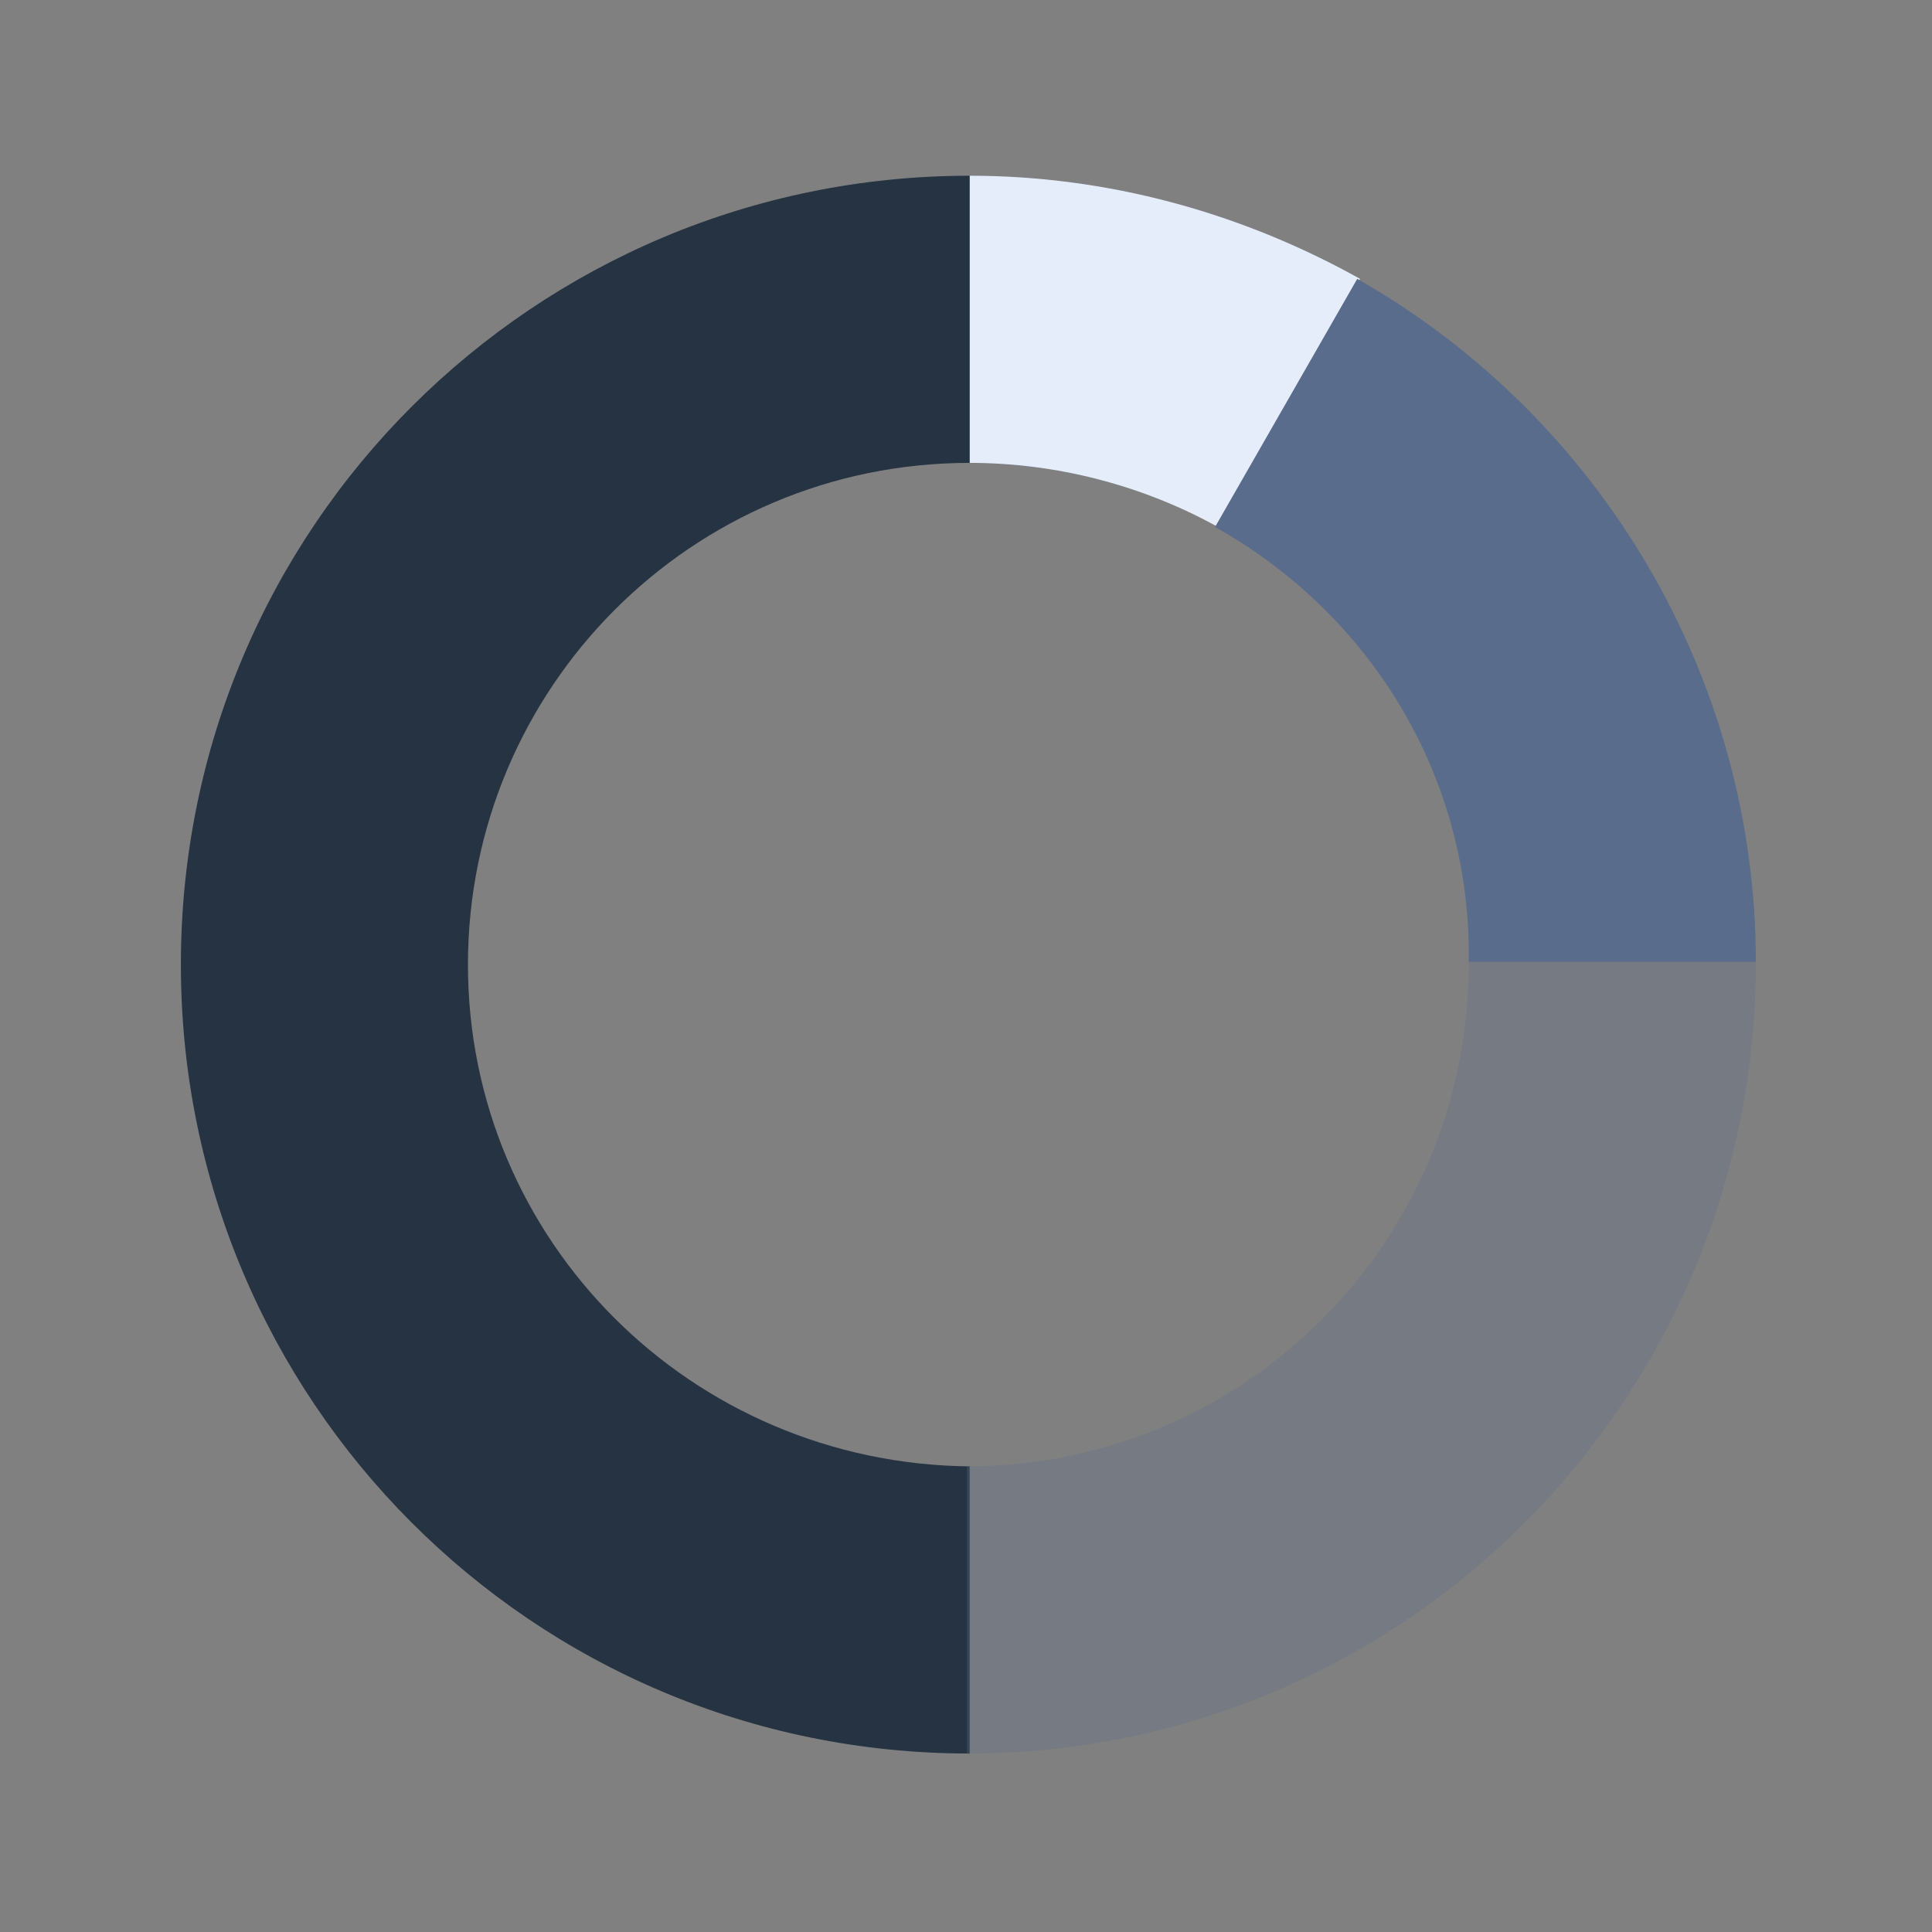 <svg width="24" height="24" viewBox="0 0 24 24" fill="none" xmlns="http://www.w3.org/2000/svg">
<rect x="0" y="0" width="24" height="24" fill="#808080" stroke="none"/>
<path fill-rule="evenodd" clip-rule="evenodd" d="M5.813 11.983C5.813 8.554 8.584 5.75 12.046 5.75V2.183C6.645 2.183 2.247 6.546 2.247 11.983C2.247 17.385 6.61 21.783 12.046 21.783V18.216C8.584 18.181 5.813 15.411 5.813 11.983Z" fill="#253342"/>
<path opacity="0.3" fill-rule="evenodd" clip-rule="evenodd" d="M21.812 11.948H18.245V11.983C18.245 15.411 15.475 18.216 12.012 18.216V21.783C17.449 21.783 21.812 17.384 21.812 11.948C21.812 11.983 21.812 11.983 21.812 11.948Z" fill="#5A6C8B"/>
<path fill-rule="evenodd" clip-rule="evenodd" d="M16.895 3.464C15.406 2.633 13.743 2.183 12.047 2.183V5.75C13.12 5.75 14.193 6.027 15.129 6.546L16.895 3.464Z" fill="#E5EDFB"/>
<path fill-rule="evenodd" clip-rule="evenodd" d="M18.245 11.948H21.812C21.812 8.451 19.907 5.195 16.86 3.464L15.094 6.546C17.068 7.654 18.28 9.697 18.245 11.948Z" fill="#5A6C8B"/>
</svg>
